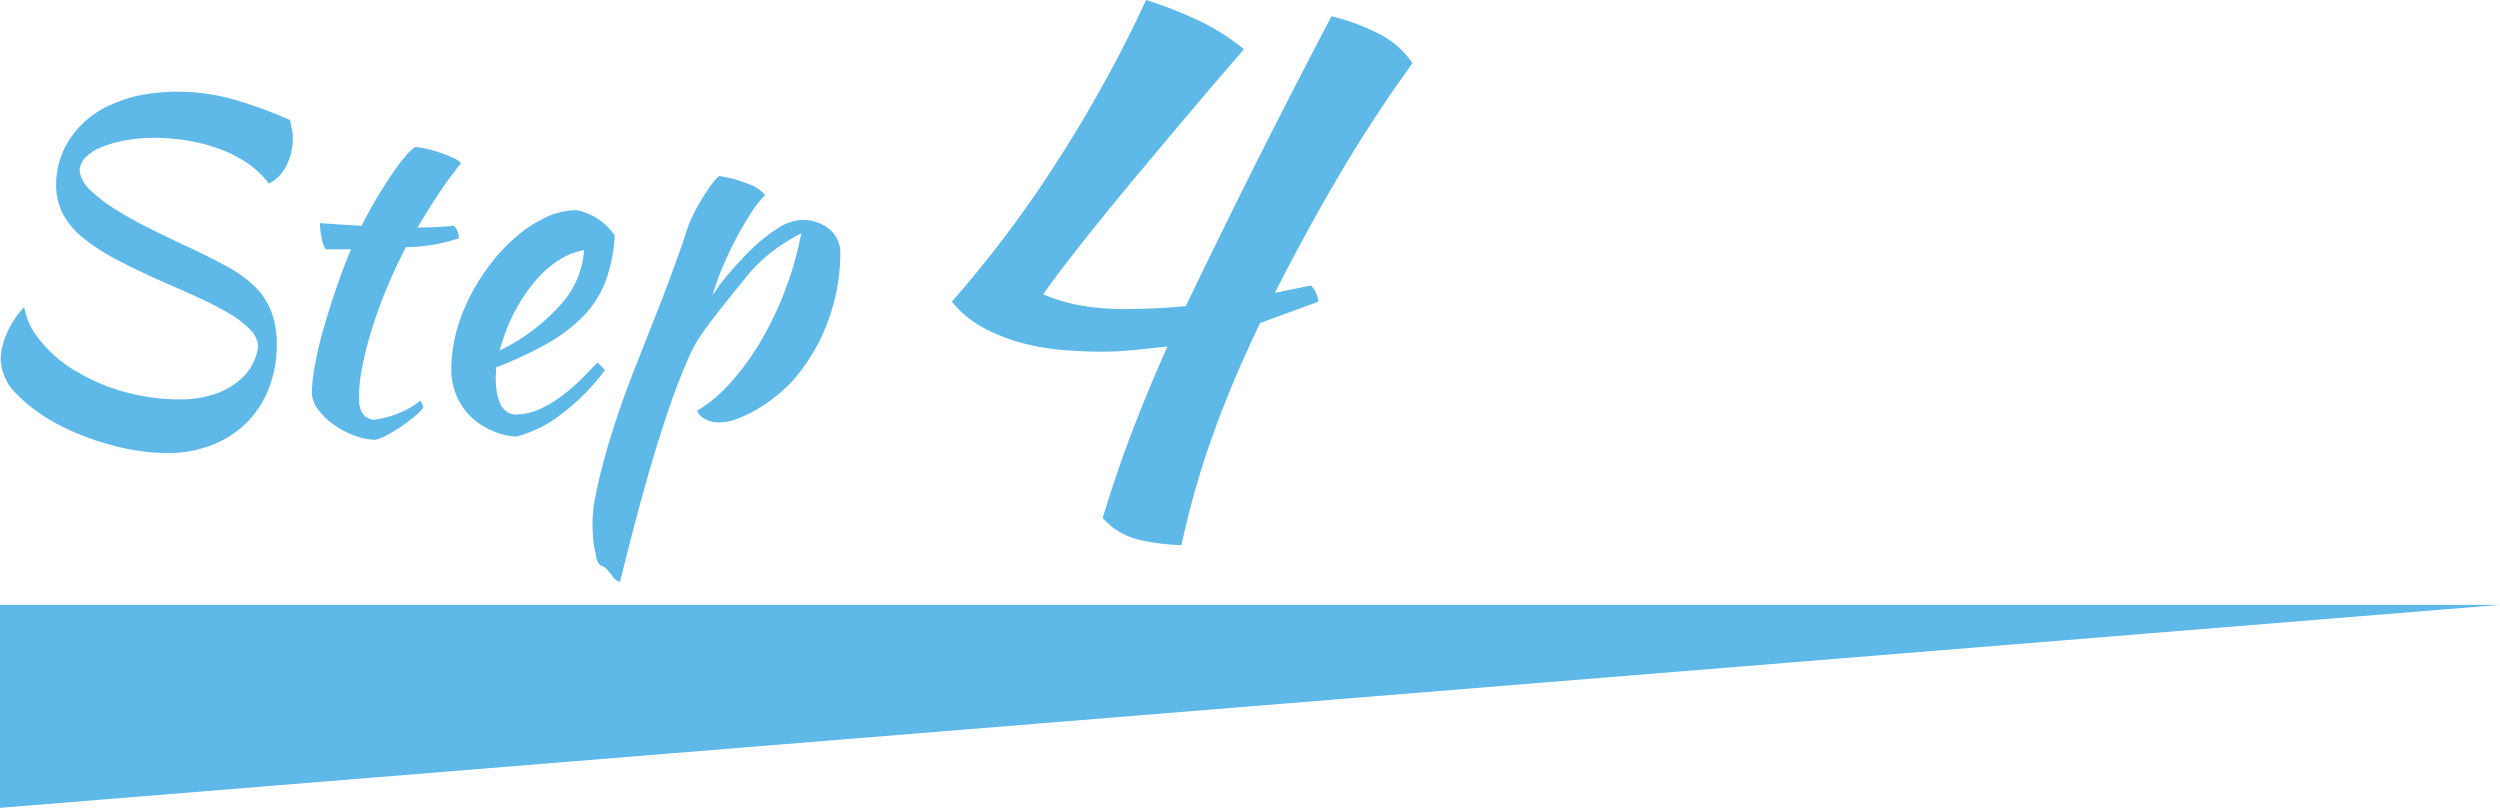 <svg id="step04" xmlns="http://www.w3.org/2000/svg" width="197.066" height="63.68" viewBox="0 0 197.066 63.68">
  <g id="グループ_14" data-name="グループ 14" transform="translate(-186.554 -661.82)">
    <path id="パス_56" data-name="パス 56" d="M26.355-23.59q.1.595.157.823a2.838,2.838,0,0,1,.053.612A4.679,4.679,0,0,1,26.057-20a3.021,3.021,0,0,1-1.382,1.417,6.913,6.913,0,0,0-1.715-1.627,10.177,10.177,0,0,0-2.223-1.12,13.826,13.826,0,0,0-2.5-.648,15.735,15.735,0,0,0-2.52-.21A12.922,12.922,0,0,0,13.423-22a9.6,9.6,0,0,0-1.89.525,3.694,3.694,0,0,0-1.3.823,1.569,1.569,0,0,0-.472,1.12,2.727,2.727,0,0,0,.945,1.558,12.842,12.842,0,0,0,2.065,1.54q1.225.753,2.712,1.488t2.922,1.4q1.785.84,3.08,1.557a9.217,9.217,0,0,1,2.135,1.575,5.688,5.688,0,0,1,1.26,1.943,7.285,7.285,0,0,1,.42,2.625,9.287,9.287,0,0,1-.6,3.342A7.77,7.77,0,0,1,22.977.21a7.982,7.982,0,0,1-2.747,1.8,9.585,9.585,0,0,1-3.6.647,16.8,16.8,0,0,1-4.235-.595A20.192,20.192,0,0,1,8.137.438a12.839,12.839,0,0,1-3.29-2.38A4.06,4.06,0,0,1,3.535-4.795a5.389,5.389,0,0,1,.4-1.785A7.459,7.459,0,0,1,5.39-8.855,5.456,5.456,0,0,0,6.528-6.37a10.061,10.061,0,0,0,3.1,2.66A15.1,15.1,0,0,0,13.6-2.082a15.976,15.976,0,0,0,3.833.507,8.7,8.7,0,0,0,3.185-.49A5.827,5.827,0,0,0,22.54-3.237a4.1,4.1,0,0,0,.98-1.382,4.162,4.162,0,0,0,.315-1.12,2.116,2.116,0,0,0-.647-1.347,7.574,7.574,0,0,0-1.645-1.26,26.458,26.458,0,0,0-2.4-1.242q-1.365-.63-2.835-1.26-2.205-.98-3.8-1.837a14.617,14.617,0,0,1-2.625-1.75A5.915,5.915,0,0,1,8.382-16.31a5.1,5.1,0,0,1-.472-2.24A6.486,6.486,0,0,1,9.1-22.26a7.361,7.361,0,0,1,3.43-2.66,10,10,0,0,1,2.4-.7,15.414,15.414,0,0,1,2.5-.21,16.355,16.355,0,0,1,4.515.63A33.554,33.554,0,0,1,26.355-23.59Zm2.8,10.185a2.257,2.257,0,0,1-.315-.892,5.969,5.969,0,0,1-.14-1.173q.91.07,1.75.123t1.54.088q.525-1.05,1.137-2.083t1.19-1.89A16.2,16.2,0,0,1,35.4-20.685a4.129,4.129,0,0,1,.787-.77,4.219,4.219,0,0,1,.893.122,10.523,10.523,0,0,1,1.1.315,10.831,10.831,0,0,1,1.015.4,1.822,1.822,0,0,1,.63.42q-1.05,1.33-1.8,2.468T36.4-15.12q.7,0,1.417-.035t1.453-.1a1.283,1.283,0,0,1,.28.437,1.448,1.448,0,0,1,.1.543,13.242,13.242,0,0,1-4.165.7q-.875,1.68-1.557,3.343t-1.155,3.2a27.927,27.927,0,0,0-.735,2.905,13.11,13.11,0,0,0-.263,2.45q0,1.54,1.155,1.715a8.1,8.1,0,0,0,2-.525,6.619,6.619,0,0,0,1.68-.98,1.453,1.453,0,0,1,.245.525,3.727,3.727,0,0,1-.717.735q-.508.42-1.1.823A10.265,10.265,0,0,1,33.88,1.3a2.972,2.972,0,0,1-.84.315,5.255,5.255,0,0,1-1.75-.385A7.229,7.229,0,0,1,29.7.35,5.079,5.079,0,0,1,28.525-.822,2.22,2.22,0,0,1,28.07-2.1,12.513,12.513,0,0,1,28.3-4.217Q28.525-5.5,28.945-7t.98-3.15q.56-1.645,1.225-3.255ZM51.94-14.49a12.021,12.021,0,0,1-.77,3.727,8.131,8.131,0,0,1-1.8,2.73,13.048,13.048,0,0,1-2.853,2.118,31.145,31.145,0,0,1-3.92,1.82q0,.21-.018.437t-.018.473a6.684,6.684,0,0,0,.07.945,3.727,3.727,0,0,0,.245.91,1.741,1.741,0,0,0,.49.682,1.215,1.215,0,0,0,.805.263,4.385,4.385,0,0,0,1.855-.42,9.7,9.7,0,0,0,1.732-1.032,14,14,0,0,0,1.54-1.33q.717-.717,1.278-1.313a7.134,7.134,0,0,1,.595.6A16.838,16.838,0,0,1,47.722-.4,9.794,9.794,0,0,1,44.17,1.365,5.764,5.764,0,0,1,40.408-.4,5.156,5.156,0,0,1,39.06-3.99a11.158,11.158,0,0,1,.4-2.923,14.352,14.352,0,0,1,1.12-2.87,16.553,16.553,0,0,1,1.68-2.608,13.835,13.835,0,0,1,2.065-2.135A10,10,0,0,1,46.6-15.96a5.659,5.659,0,0,1,2.327-.525A4.7,4.7,0,0,1,51.94-14.49Zm-2.415,1.155a5.188,5.188,0,0,0-1.96.77,8.193,8.193,0,0,0-1.907,1.68,13.34,13.34,0,0,0-1.628,2.45,14.115,14.115,0,0,0-1.155,3.01A15.614,15.614,0,0,0,47.53-8.873,7.169,7.169,0,0,0,49.525-13.335Zm1.47,24.92q-.49-.14-.56-1.05a5.19,5.19,0,0,1-.192-1.085q-.052-.63-.053-1.435A11.364,11.364,0,0,1,50.435,6q.245-1.277.683-2.888T52.185-.368q.63-1.872,1.4-3.8Q54.53-6.58,55.23-8.347T56.4-11.41q.472-1.3.77-2.135t.472-1.435a9.576,9.576,0,0,1,.42-1.015,13.637,13.637,0,0,1,.647-1.207q.367-.613.753-1.155a4.943,4.943,0,0,1,.7-.822,9.375,9.375,0,0,1,2.31.63,2.84,2.84,0,0,1,1.33.875,7.852,7.852,0,0,0-1.12,1.417q-.63.962-1.225,2.1T60.375-11.83a17.749,17.749,0,0,0-.735,2.1,11.2,11.2,0,0,1,.91-1.3q.56-.7,1.715-1.925A13.723,13.723,0,0,1,64.7-15a3.875,3.875,0,0,1,1.978-.718,3.242,3.242,0,0,1,2.188.735,2.376,2.376,0,0,1,.857,1.89A15.384,15.384,0,0,1,68.88-8.1,14.883,14.883,0,0,1,66.465-3.64a10.3,10.3,0,0,1-1.4,1.47,13,13,0,0,1-1.68,1.243A9.8,9.8,0,0,1,61.67-.07a4.348,4.348,0,0,1-1.5.315,2.233,2.233,0,0,1-1.1-.263,1.443,1.443,0,0,1-.647-.647,11.511,11.511,0,0,0,2.66-2.24,20.255,20.255,0,0,0,2.4-3.307A26.37,26.37,0,0,0,65.4-10.255a25.877,25.877,0,0,0,1.243-4.41,16.538,16.538,0,0,0-2.4,1.523,12.38,12.38,0,0,0-2.118,2.152q-1.26,1.54-2,2.485t-1.207,1.61a10.385,10.385,0,0,0-.77,1.242q-.3.578-.648,1.418-.49,1.12-1.137,2.958t-1.33,4.113q-.682,2.275-1.365,4.848T52.36,12.81a1.01,1.01,0,0,1-.665-.56q-.28-.315-.4-.455A.769.769,0,0,0,50.995,11.585Z" transform="translate(183.07 694.875)" fill="#5eb8e8"/>
    <path id="パス_57" data-name="パス 57" d="M35.96-39.9A16.691,16.691,0,0,1,39.527-38.6a6.908,6.908,0,0,1,2.813,2.407q-3.074,4.234-5.742,8.758t-5.1,9.338l2.842-.58a2.145,2.145,0,0,1,.58,1.276l-4.582,1.682A89.036,89.036,0,0,0,26.68-7.105a68.211,68.211,0,0,0-2.552,8.9,17.407,17.407,0,0,1-3.364-.435A5.472,5.472,0,0,1,17.922-.348q1.044-3.48,2.32-6.815t2.784-6.7q-1.1.116-2.523.261a25.623,25.623,0,0,1-2.581.145q-1.566,0-3.248-.145a17.831,17.831,0,0,1-3.248-.58A14.126,14.126,0,0,1,8.468-15.37,8.137,8.137,0,0,1,6.032-17.4,92.666,92.666,0,0,0,14.5-28.71a106.269,106.269,0,0,0,6.844-12.47,33.331,33.331,0,0,1,4.031,1.566,16.908,16.908,0,0,1,3.683,2.32q-1.972,2.262-4.2,4.9t-4.408,5.249q-2.175,2.61-4.06,4.988T13.224-17.98a13.556,13.556,0,0,0,3.1.9,19.9,19.9,0,0,0,3.219.261q1.1,0,2.465-.058t2.465-.174q2.842-5.916,5.684-11.571T35.96-39.9Z" transform="translate(255.554 703)" fill="#5eb8e8"/>
  </g>
  <path id="パス_20" data-name="パス 20" d="M104,3906.037v16l197.066-16Z" transform="translate(-104 -3858.357)" fill="#5eb8e8"/>
</svg>
